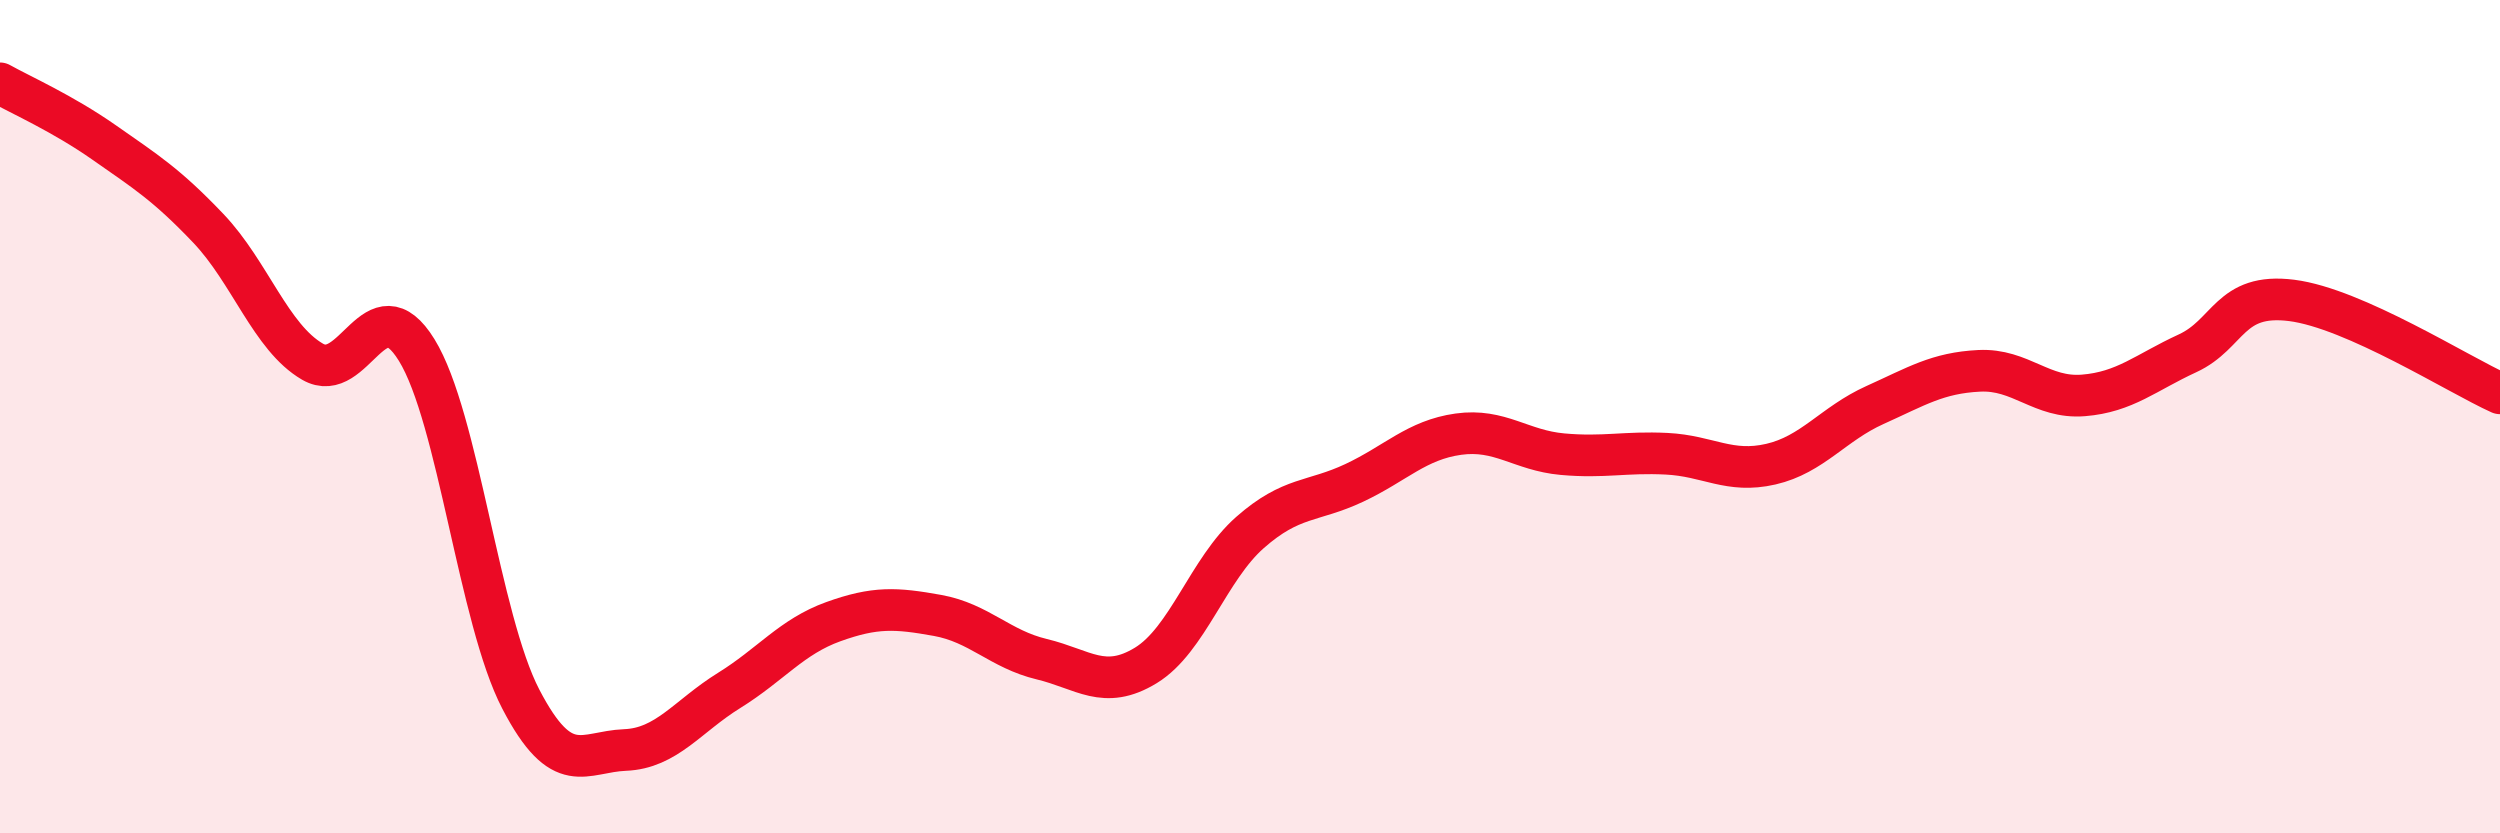 
    <svg width="60" height="20" viewBox="0 0 60 20" xmlns="http://www.w3.org/2000/svg">
      <path
        d="M 0,2 C 0.5,2.28 1.5,2.72 2.5,3.42 C 3.5,4.12 4,4.43 5,5.48 C 6,6.53 6.5,8.1 7.5,8.68 C 8.5,9.26 9,6.78 10,8.4 C 11,10.02 11.5,14.86 12.5,16.78 C 13.5,18.7 14,18.04 15,18 C 16,17.96 16.5,17.19 17.5,16.57 C 18.5,15.95 19,15.28 20,14.92 C 21,14.56 21.5,14.59 22.5,14.77 C 23.5,14.95 24,15.58 25,15.82 C 26,16.06 26.5,16.58 27.5,15.97 C 28.5,15.36 29,13.66 30,12.78 C 31,11.9 31.5,12.06 32.5,11.59 C 33.5,11.12 34,10.56 35,10.42 C 36,10.28 36.5,10.81 37.5,10.9 C 38.5,10.99 39,10.84 40,10.89 C 41,10.94 41.5,11.37 42.5,11.14 C 43.5,10.91 44,10.17 45,9.72 C 46,9.27 46.5,8.95 47.5,8.9 C 48.5,8.85 49,9.57 50,9.49 C 51,9.41 51.5,8.94 52.5,8.48 C 53.5,8.02 53.5,7.02 55,7.21 C 56.5,7.4 59,8.99 60,9.44L60 20L0 20Z"
        fill="#EB0A25"
        opacity="0.1"
        stroke-linecap="round"
        stroke-linejoin="round"
      />
      <path
        d="M 0,2 C 0.5,2.28 1.5,2.72 2.5,3.42 C 3.5,4.12 4,4.43 5,5.48 C 6,6.53 6.5,8.1 7.5,8.68 C 8.5,9.26 9,6.78 10,8.4 C 11,10.02 11.5,14.86 12.5,16.78 C 13.5,18.7 14,18.04 15,18 C 16,17.96 16.5,17.19 17.5,16.57 C 18.5,15.95 19,15.28 20,14.92 C 21,14.56 21.5,14.59 22.5,14.77 C 23.5,14.95 24,15.58 25,15.82 C 26,16.06 26.5,16.58 27.5,15.97 C 28.5,15.36 29,13.66 30,12.78 C 31,11.9 31.5,12.06 32.5,11.59 C 33.5,11.12 34,10.56 35,10.42 C 36,10.28 36.5,10.81 37.5,10.9 C 38.5,10.99 39,10.84 40,10.89 C 41,10.94 41.5,11.37 42.5,11.14 C 43.5,10.91 44,10.17 45,9.72 C 46,9.27 46.5,8.95 47.5,8.9 C 48.5,8.85 49,9.57 50,9.49 C 51,9.41 51.5,8.94 52.5,8.48 C 53.5,8.02 53.5,7.02 55,7.21 C 56.5,7.4 59,8.99 60,9.44"
        stroke="#EB0A25"
        stroke-width="1"
        fill="none"
        stroke-linecap="round"
        stroke-linejoin="round"
      />
    </svg>
  